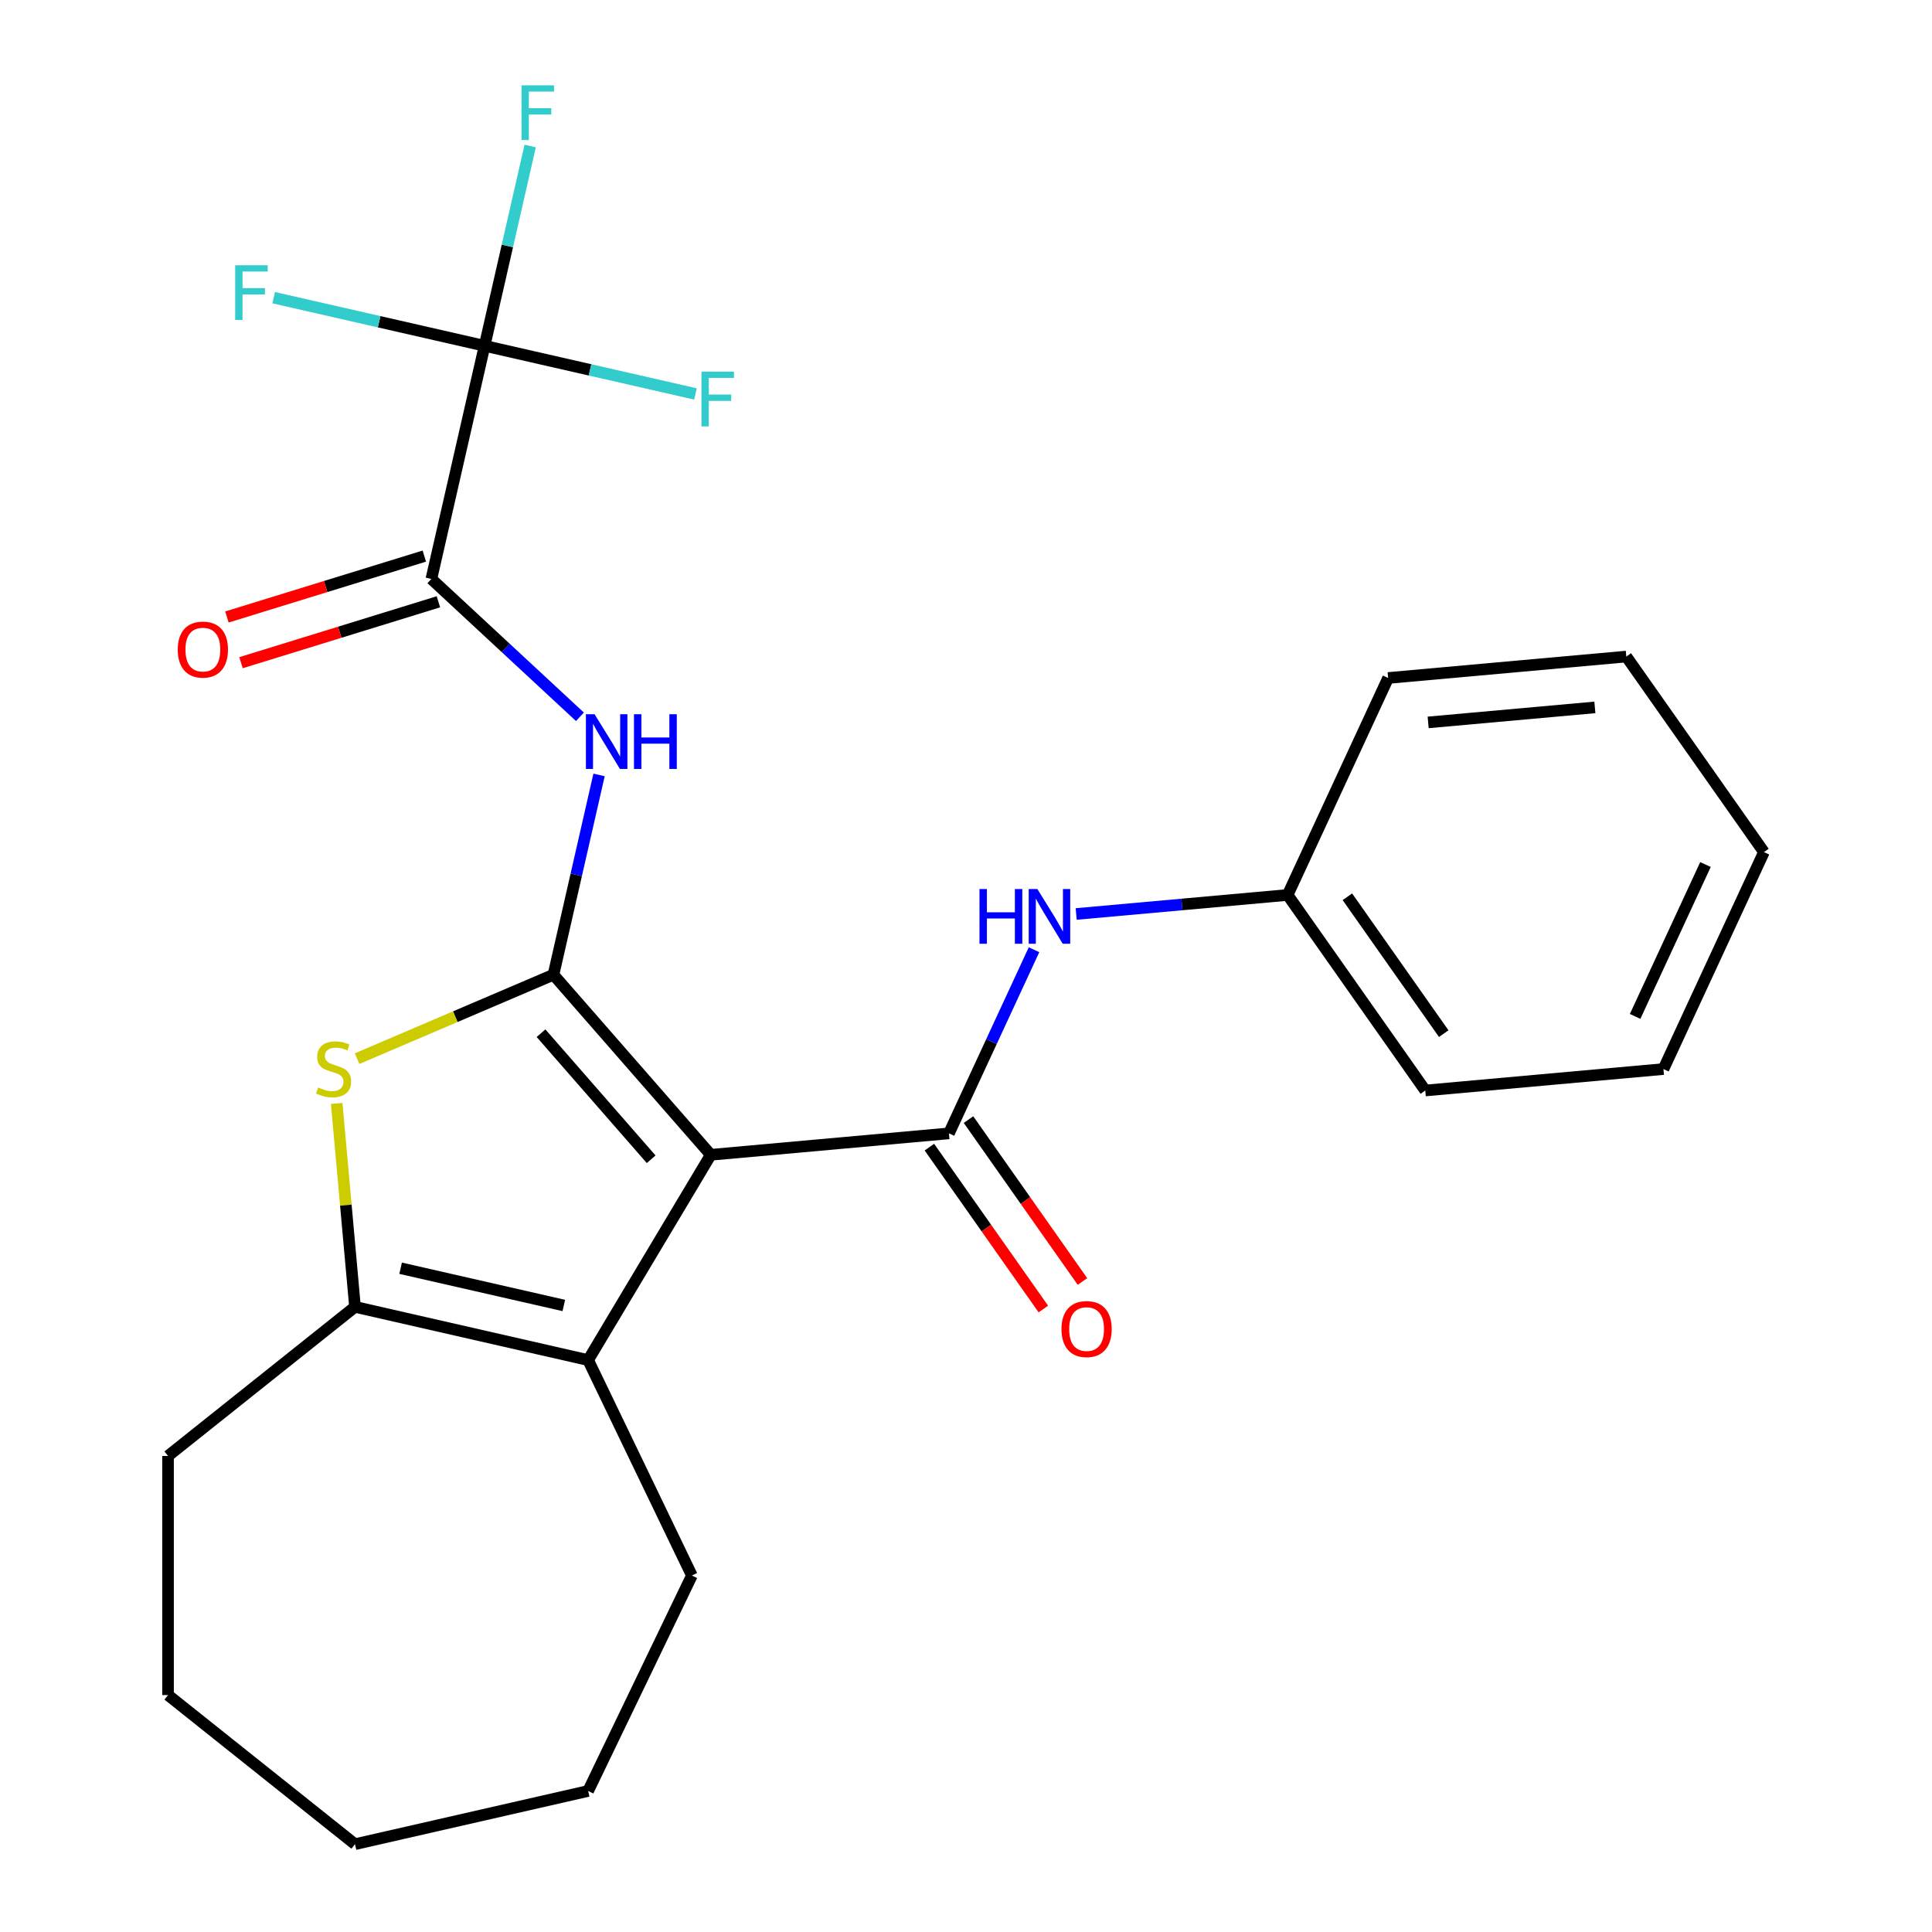 <?xml version='1.0' encoding='iso-8859-1'?>
<svg version='1.1' baseProfile='full'
              xmlns='http://www.w3.org/2000/svg'
                      xmlns:rdkit='http://www.rdkit.org/xml'
                      xmlns:xlink='http://www.w3.org/1999/xlink'
                  xml:space='preserve'
width='1000px' height='1000px' viewBox='0 0 1000 1000'>
<!-- END OF HEADER -->
<rect style='opacity:1.0;fill:#FFFFFF;stroke:none' width='1000' height='1000' x='0' y='0'> </rect>
<path class='bond-0' d='M 367.899,597.724 L 286.465,504.515' style='fill:none;fill-rule:evenodd;stroke:#000000;stroke-width:6px;stroke-linecap:butt;stroke-linejoin:miter;stroke-opacity:1' />
<path class='bond-0' d='M 337.042,600.029 L 280.038,534.783' style='fill:none;fill-rule:evenodd;stroke:#000000;stroke-width:6px;stroke-linecap:butt;stroke-linejoin:miter;stroke-opacity:1' />
<path class='bond-1' d='M 367.899,597.724 L 491.172,586.629' style='fill:none;fill-rule:evenodd;stroke:#000000;stroke-width:6px;stroke-linecap:butt;stroke-linejoin:miter;stroke-opacity:1' />
<path class='bond-3' d='M 367.899,597.724 L 304.417,703.975' style='fill:none;fill-rule:evenodd;stroke:#000000;stroke-width:6px;stroke-linecap:butt;stroke-linejoin:miter;stroke-opacity:1' />
<path class='bond-2' d='M 286.465,504.515 L 235.647,526.236' style='fill:none;fill-rule:evenodd;stroke:#000000;stroke-width:6px;stroke-linecap:butt;stroke-linejoin:miter;stroke-opacity:1' />
<path class='bond-2' d='M 235.647,526.236 L 184.828,547.957' style='fill:none;fill-rule:evenodd;stroke:#CCCC00;stroke-width:6px;stroke-linecap:butt;stroke-linejoin:miter;stroke-opacity:1' />
<path class='bond-4' d='M 286.465,504.515 L 298.267,452.808' style='fill:none;fill-rule:evenodd;stroke:#000000;stroke-width:6px;stroke-linecap:butt;stroke-linejoin:miter;stroke-opacity:1' />
<path class='bond-4' d='M 298.267,452.808 L 310.069,401.101' style='fill:none;fill-rule:evenodd;stroke:#0000FF;stroke-width:6px;stroke-linecap:butt;stroke-linejoin:miter;stroke-opacity:1' />
<path class='bond-8' d='M 491.172,586.629 L 513.19,539.104' style='fill:none;fill-rule:evenodd;stroke:#000000;stroke-width:6px;stroke-linecap:butt;stroke-linejoin:miter;stroke-opacity:1' />
<path class='bond-8' d='M 513.19,539.104 L 535.207,491.578' style='fill:none;fill-rule:evenodd;stroke:#0000FF;stroke-width:6px;stroke-linecap:butt;stroke-linejoin:miter;stroke-opacity:1' />
<path class='bond-9' d='M 481.051,593.754 L 510.544,635.652' style='fill:none;fill-rule:evenodd;stroke:#000000;stroke-width:6px;stroke-linecap:butt;stroke-linejoin:miter;stroke-opacity:1' />
<path class='bond-9' d='M 510.544,635.652 L 540.038,677.55' style='fill:none;fill-rule:evenodd;stroke:#FF0000;stroke-width:6px;stroke-linecap:butt;stroke-linejoin:miter;stroke-opacity:1' />
<path class='bond-9' d='M 501.293,579.505 L 530.786,621.403' style='fill:none;fill-rule:evenodd;stroke:#000000;stroke-width:6px;stroke-linecap:butt;stroke-linejoin:miter;stroke-opacity:1' />
<path class='bond-9' d='M 530.786,621.403 L 560.28,663.301' style='fill:none;fill-rule:evenodd;stroke:#FF0000;stroke-width:6px;stroke-linecap:butt;stroke-linejoin:miter;stroke-opacity:1' />
<path class='bond-25' d='M 174.272,571.135 L 179.01,623.784' style='fill:none;fill-rule:evenodd;stroke:#CCCC00;stroke-width:6px;stroke-linecap:butt;stroke-linejoin:miter;stroke-opacity:1' />
<path class='bond-25' d='M 179.01,623.784 L 183.749,676.434' style='fill:none;fill-rule:evenodd;stroke:#000000;stroke-width:6px;stroke-linecap:butt;stroke-linejoin:miter;stroke-opacity:1' />
<path class='bond-5' d='M 304.417,703.975 L 183.749,676.434' style='fill:none;fill-rule:evenodd;stroke:#000000;stroke-width:6px;stroke-linecap:butt;stroke-linejoin:miter;stroke-opacity:1' />
<path class='bond-5' d='M 291.825,675.71 L 207.357,656.431' style='fill:none;fill-rule:evenodd;stroke:#000000;stroke-width:6px;stroke-linecap:butt;stroke-linejoin:miter;stroke-opacity:1' />
<path class='bond-15' d='M 304.417,703.975 L 358.119,815.49' style='fill:none;fill-rule:evenodd;stroke:#000000;stroke-width:6px;stroke-linecap:butt;stroke-linejoin:miter;stroke-opacity:1' />
<path class='bond-6' d='M 300.172,371.011 L 261.724,335.336' style='fill:none;fill-rule:evenodd;stroke:#0000FF;stroke-width:6px;stroke-linecap:butt;stroke-linejoin:miter;stroke-opacity:1' />
<path class='bond-6' d='M 261.724,335.336 L 223.276,299.661' style='fill:none;fill-rule:evenodd;stroke:#000000;stroke-width:6px;stroke-linecap:butt;stroke-linejoin:miter;stroke-opacity:1' />
<path class='bond-16' d='M 183.749,676.434 L 86.98,753.604' style='fill:none;fill-rule:evenodd;stroke:#000000;stroke-width:6px;stroke-linecap:butt;stroke-linejoin:miter;stroke-opacity:1' />
<path class='bond-7' d='M 223.276,299.661 L 250.818,178.993' style='fill:none;fill-rule:evenodd;stroke:#000000;stroke-width:6px;stroke-linecap:butt;stroke-linejoin:miter;stroke-opacity:1' />
<path class='bond-10' d='M 219.628,287.834 L 168.539,303.593' style='fill:none;fill-rule:evenodd;stroke:#000000;stroke-width:6px;stroke-linecap:butt;stroke-linejoin:miter;stroke-opacity:1' />
<path class='bond-10' d='M 168.539,303.593 L 117.449,319.352' style='fill:none;fill-rule:evenodd;stroke:#FF0000;stroke-width:6px;stroke-linecap:butt;stroke-linejoin:miter;stroke-opacity:1' />
<path class='bond-10' d='M 226.924,311.488 L 175.835,327.247' style='fill:none;fill-rule:evenodd;stroke:#000000;stroke-width:6px;stroke-linecap:butt;stroke-linejoin:miter;stroke-opacity:1' />
<path class='bond-10' d='M 175.835,327.247 L 124.746,343.006' style='fill:none;fill-rule:evenodd;stroke:#FF0000;stroke-width:6px;stroke-linecap:butt;stroke-linejoin:miter;stroke-opacity:1' />
<path class='bond-11' d='M 250.818,178.993 L 262.619,127.286' style='fill:none;fill-rule:evenodd;stroke:#000000;stroke-width:6px;stroke-linecap:butt;stroke-linejoin:miter;stroke-opacity:1' />
<path class='bond-11' d='M 262.619,127.286 L 274.421,75.579' style='fill:none;fill-rule:evenodd;stroke:#33CCCC;stroke-width:6px;stroke-linecap:butt;stroke-linejoin:miter;stroke-opacity:1' />
<path class='bond-12' d='M 250.818,178.993 L 196.241,166.536' style='fill:none;fill-rule:evenodd;stroke:#000000;stroke-width:6px;stroke-linecap:butt;stroke-linejoin:miter;stroke-opacity:1' />
<path class='bond-12' d='M 196.241,166.536 L 141.664,154.079' style='fill:none;fill-rule:evenodd;stroke:#33CCCC;stroke-width:6px;stroke-linecap:butt;stroke-linejoin:miter;stroke-opacity:1' />
<path class='bond-13' d='M 250.818,178.993 L 305.395,191.45' style='fill:none;fill-rule:evenodd;stroke:#000000;stroke-width:6px;stroke-linecap:butt;stroke-linejoin:miter;stroke-opacity:1' />
<path class='bond-13' d='M 305.395,191.45 L 359.972,203.907' style='fill:none;fill-rule:evenodd;stroke:#33CCCC;stroke-width:6px;stroke-linecap:butt;stroke-linejoin:miter;stroke-opacity:1' />
<path class='bond-14' d='M 557.035,473.079 L 611.754,468.154' style='fill:none;fill-rule:evenodd;stroke:#0000FF;stroke-width:6px;stroke-linecap:butt;stroke-linejoin:miter;stroke-opacity:1' />
<path class='bond-14' d='M 611.754,468.154 L 666.474,463.229' style='fill:none;fill-rule:evenodd;stroke:#000000;stroke-width:6px;stroke-linecap:butt;stroke-linejoin:miter;stroke-opacity:1' />
<path class='bond-17' d='M 666.474,463.229 L 737.718,564.44' style='fill:none;fill-rule:evenodd;stroke:#000000;stroke-width:6px;stroke-linecap:butt;stroke-linejoin:miter;stroke-opacity:1' />
<path class='bond-17' d='M 697.402,464.162 L 747.274,535.009' style='fill:none;fill-rule:evenodd;stroke:#000000;stroke-width:6px;stroke-linecap:butt;stroke-linejoin:miter;stroke-opacity:1' />
<path class='bond-18' d='M 666.474,463.229 L 718.502,350.924' style='fill:none;fill-rule:evenodd;stroke:#000000;stroke-width:6px;stroke-linecap:butt;stroke-linejoin:miter;stroke-opacity:1' />
<path class='bond-19' d='M 358.119,815.49 L 304.417,927.004' style='fill:none;fill-rule:evenodd;stroke:#000000;stroke-width:6px;stroke-linecap:butt;stroke-linejoin:miter;stroke-opacity:1' />
<path class='bond-20' d='M 86.98,753.604 L 86.98,877.375' style='fill:none;fill-rule:evenodd;stroke:#000000;stroke-width:6px;stroke-linecap:butt;stroke-linejoin:miter;stroke-opacity:1' />
<path class='bond-22' d='M 737.718,564.44 L 860.992,553.345' style='fill:none;fill-rule:evenodd;stroke:#000000;stroke-width:6px;stroke-linecap:butt;stroke-linejoin:miter;stroke-opacity:1' />
<path class='bond-21' d='M 718.502,350.924 L 841.775,339.829' style='fill:none;fill-rule:evenodd;stroke:#000000;stroke-width:6px;stroke-linecap:butt;stroke-linejoin:miter;stroke-opacity:1' />
<path class='bond-21' d='M 739.212,373.915 L 825.503,366.148' style='fill:none;fill-rule:evenodd;stroke:#000000;stroke-width:6px;stroke-linecap:butt;stroke-linejoin:miter;stroke-opacity:1' />
<path class='bond-24' d='M 304.417,927.004 L 183.749,954.545' style='fill:none;fill-rule:evenodd;stroke:#000000;stroke-width:6px;stroke-linecap:butt;stroke-linejoin:miter;stroke-opacity:1' />
<path class='bond-26' d='M 86.98,877.375 L 183.749,954.545' style='fill:none;fill-rule:evenodd;stroke:#000000;stroke-width:6px;stroke-linecap:butt;stroke-linejoin:miter;stroke-opacity:1' />
<path class='bond-23' d='M 841.775,339.829 L 913.02,441.04' style='fill:none;fill-rule:evenodd;stroke:#000000;stroke-width:6px;stroke-linecap:butt;stroke-linejoin:miter;stroke-opacity:1' />
<path class='bond-27' d='M 860.992,553.345 L 913.02,441.04' style='fill:none;fill-rule:evenodd;stroke:#000000;stroke-width:6px;stroke-linecap:butt;stroke-linejoin:miter;stroke-opacity:1' />
<path class='bond-27' d='M 846.335,526.093 L 882.755,447.48' style='fill:none;fill-rule:evenodd;stroke:#000000;stroke-width:6px;stroke-linecap:butt;stroke-linejoin:miter;stroke-opacity:1' />
<path  class='atom-3' d='M 164.654 562.881
Q 164.974 563.001, 166.294 563.561
Q 167.614 564.121, 169.054 564.481
Q 170.534 564.801, 171.974 564.801
Q 174.654 564.801, 176.214 563.521
Q 177.774 562.201, 177.774 559.921
Q 177.774 558.361, 176.974 557.401
Q 176.214 556.441, 175.014 555.921
Q 173.814 555.401, 171.814 554.801
Q 169.294 554.041, 167.774 553.321
Q 166.294 552.601, 165.214 551.081
Q 164.174 549.561, 164.174 547.001
Q 164.174 543.441, 166.574 541.241
Q 169.014 539.041, 173.814 539.041
Q 177.094 539.041, 180.814 540.601
L 179.894 543.681
Q 176.494 542.281, 173.934 542.281
Q 171.174 542.281, 169.654 543.441
Q 168.134 544.561, 168.174 546.521
Q 168.174 548.041, 168.934 548.961
Q 169.734 549.881, 170.854 550.401
Q 172.014 550.921, 173.934 551.521
Q 176.494 552.321, 178.014 553.121
Q 179.534 553.921, 180.614 555.561
Q 181.734 557.161, 181.734 559.921
Q 181.734 563.841, 179.094 565.961
Q 176.494 568.041, 172.134 568.041
Q 169.614 568.041, 167.694 567.481
Q 165.814 566.961, 163.574 566.041
L 164.654 562.881
' fill='#CCCC00'/>
<path  class='atom-5' d='M 307.747 369.687
L 317.027 384.687
Q 317.947 386.167, 319.427 388.847
Q 320.907 391.527, 320.987 391.687
L 320.987 369.687
L 324.747 369.687
L 324.747 398.007
L 320.867 398.007
L 310.907 381.607
Q 309.747 379.687, 308.507 377.487
Q 307.307 375.287, 306.947 374.607
L 306.947 398.007
L 303.267 398.007
L 303.267 369.687
L 307.747 369.687
' fill='#0000FF'/>
<path  class='atom-5' d='M 328.147 369.687
L 331.987 369.687
L 331.987 381.727
L 346.467 381.727
L 346.467 369.687
L 350.307 369.687
L 350.307 398.007
L 346.467 398.007
L 346.467 384.927
L 331.987 384.927
L 331.987 398.007
L 328.147 398.007
L 328.147 369.687
' fill='#0000FF'/>
<path  class='atom-9' d='M 506.98 460.164
L 510.82 460.164
L 510.82 472.204
L 525.3 472.204
L 525.3 460.164
L 529.14 460.164
L 529.14 488.484
L 525.3 488.484
L 525.3 475.404
L 510.82 475.404
L 510.82 488.484
L 506.98 488.484
L 506.98 460.164
' fill='#0000FF'/>
<path  class='atom-9' d='M 536.94 460.164
L 546.22 475.164
Q 547.14 476.644, 548.62 479.324
Q 550.1 482.004, 550.18 482.164
L 550.18 460.164
L 553.94 460.164
L 553.94 488.484
L 550.06 488.484
L 540.1 472.084
Q 538.94 470.164, 537.7 467.964
Q 536.5 465.764, 536.14 465.084
L 536.14 488.484
L 532.46 488.484
L 532.46 460.164
L 536.94 460.164
' fill='#0000FF'/>
<path  class='atom-10' d='M 549.417 687.919
Q 549.417 681.119, 552.777 677.319
Q 556.137 673.519, 562.417 673.519
Q 568.697 673.519, 572.057 677.319
Q 575.417 681.119, 575.417 687.919
Q 575.417 694.799, 572.017 698.719
Q 568.617 702.599, 562.417 702.599
Q 556.177 702.599, 552.777 698.719
Q 549.417 694.839, 549.417 687.919
M 562.417 699.399
Q 566.737 699.399, 569.057 696.519
Q 571.417 693.599, 571.417 687.919
Q 571.417 682.359, 569.057 679.559
Q 566.737 676.719, 562.417 676.719
Q 558.097 676.719, 555.737 679.519
Q 553.417 682.319, 553.417 687.919
Q 553.417 693.639, 555.737 696.519
Q 558.097 699.399, 562.417 699.399
' fill='#FF0000'/>
<path  class='atom-11' d='M 92.003 336.223
Q 92.003 329.423, 95.363 325.623
Q 98.723 321.823, 105.003 321.823
Q 111.283 321.823, 114.643 325.623
Q 118.003 329.423, 118.003 336.223
Q 118.003 343.103, 114.603 347.023
Q 111.203 350.903, 105.003 350.903
Q 98.763 350.903, 95.363 347.023
Q 92.003 343.143, 92.003 336.223
M 105.003 347.703
Q 109.323 347.703, 111.643 344.823
Q 114.003 341.903, 114.003 336.223
Q 114.003 330.663, 111.643 327.863
Q 109.323 325.023, 105.003 325.023
Q 100.683 325.023, 98.323 327.823
Q 96.003 330.623, 96.003 336.223
Q 96.003 341.943, 98.323 344.823
Q 100.683 347.703, 105.003 347.703
' fill='#FF0000'/>
<path  class='atom-12' d='M 269.939 44.165
L 286.779 44.165
L 286.779 47.405
L 273.739 47.405
L 273.739 56.005
L 285.339 56.005
L 285.339 59.285
L 273.739 59.285
L 273.739 72.485
L 269.939 72.485
L 269.939 44.165
' fill='#33CCCC'/>
<path  class='atom-13' d='M 121.729 137.291
L 138.569 137.291
L 138.569 140.531
L 125.529 140.531
L 125.529 149.131
L 137.129 149.131
L 137.129 152.411
L 125.529 152.411
L 125.529 165.611
L 121.729 165.611
L 121.729 137.291
' fill='#33CCCC'/>
<path  class='atom-14' d='M 363.066 192.375
L 379.906 192.375
L 379.906 195.615
L 366.866 195.615
L 366.866 204.215
L 378.466 204.215
L 378.466 207.495
L 366.866 207.495
L 366.866 220.695
L 363.066 220.695
L 363.066 192.375
' fill='#33CCCC'/>
</svg>
